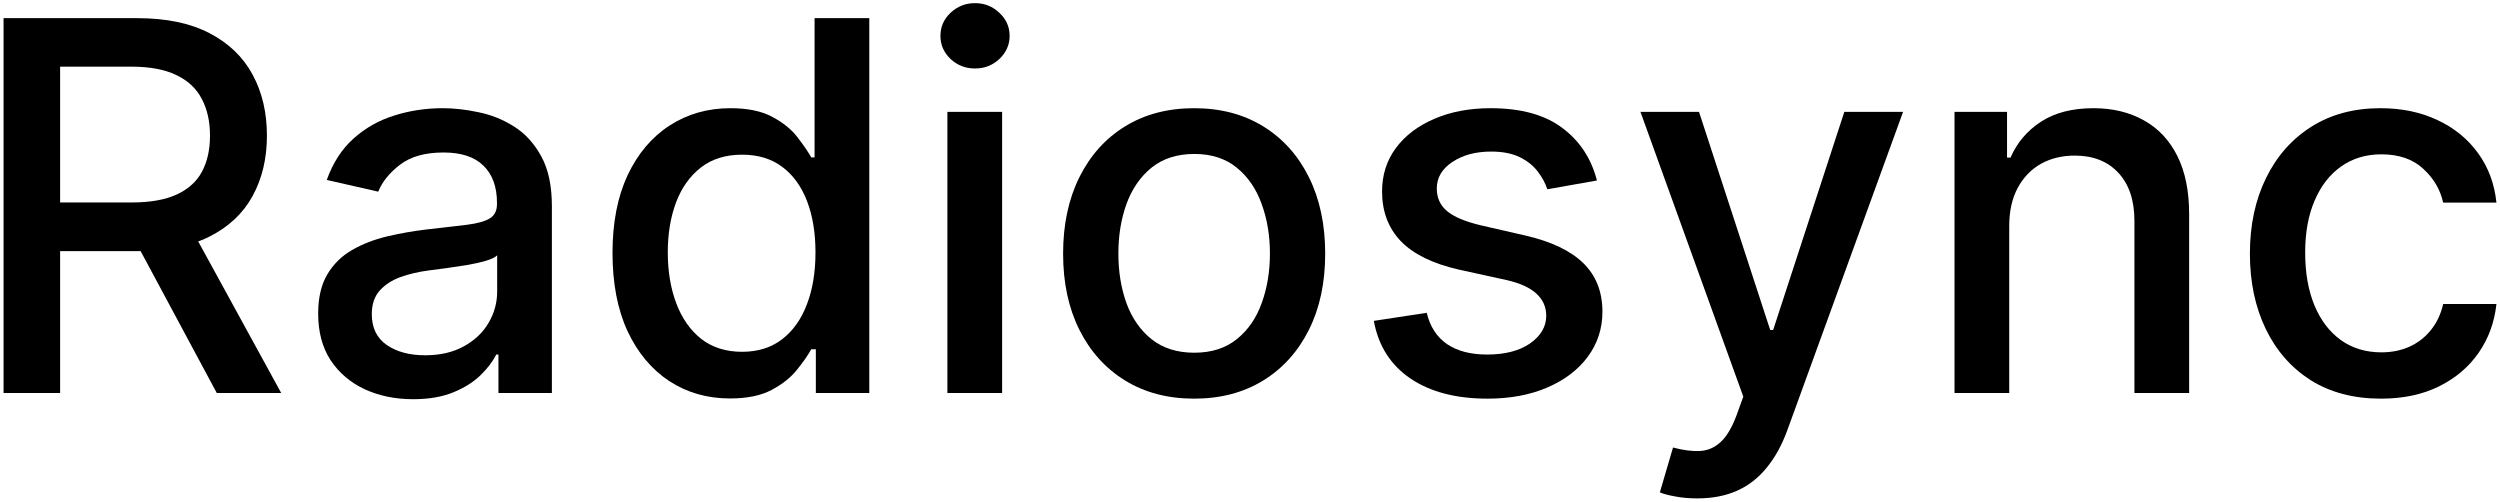 <?xml version="1.0" encoding="UTF-8"?> <svg xmlns="http://www.w3.org/2000/svg" width="598" height="120" viewBox="0 0 598 120" fill="none"><path d="M0.85 94V4.342H32.809C39.755 4.342 45.519 5.538 50.101 7.931C54.712 10.325 58.156 13.637 60.433 17.869C62.709 22.072 63.848 26.931 63.848 32.447C63.848 37.934 62.695 42.764 60.389 46.938C58.113 51.083 54.669 54.307 50.057 56.613C45.475 58.919 39.711 60.072 32.765 60.072H8.555V48.427H31.539C35.917 48.427 39.477 47.799 42.221 46.544C44.994 45.289 47.022 43.465 48.306 41.072C49.59 38.678 50.232 35.804 50.232 32.447C50.232 29.062 49.576 26.129 48.262 23.648C46.978 21.167 44.95 19.27 42.177 17.957C39.434 16.614 35.829 15.943 31.364 15.943H14.378V94H0.85ZM45.11 53.549L67.262 94H51.852L30.138 53.549H45.11Z" fill="black"></path><path d="M98.827 95.489C94.566 95.489 90.713 94.701 87.269 93.124C83.825 91.519 81.096 89.199 79.082 86.164C77.098 83.128 76.106 79.407 76.106 75C76.106 71.206 76.835 68.083 78.294 65.632C79.754 63.18 81.724 61.239 84.205 59.809C86.685 58.379 89.458 57.299 92.522 56.569C95.587 55.84 98.71 55.285 101.891 54.906C105.919 54.439 109.188 54.059 111.698 53.767C114.207 53.447 116.032 52.936 117.17 52.235C118.308 51.535 118.877 50.397 118.877 48.821V48.514C118.877 44.691 117.797 41.728 115.638 39.627C113.507 37.526 110.326 36.475 106.094 36.475C101.687 36.475 98.214 37.453 95.675 39.408C93.165 41.334 91.428 43.48 90.465 45.844L78.163 43.042C79.622 38.956 81.753 35.658 84.555 33.148C87.386 30.609 90.64 28.77 94.317 27.632C97.995 26.464 101.862 25.881 105.919 25.881C108.604 25.881 111.449 26.202 114.456 26.844C117.491 27.457 120.322 28.595 122.949 30.259C125.605 31.922 127.779 34.301 129.472 37.394C131.164 40.459 132.011 44.443 132.011 49.346V94H119.227V84.806H118.702C117.856 86.499 116.586 88.163 114.893 89.797C113.201 91.432 111.026 92.789 108.37 93.869C105.714 94.949 102.533 95.489 98.827 95.489ZM101.672 84.982C105.291 84.982 108.385 84.267 110.953 82.837C113.551 81.406 115.521 79.538 116.863 77.233C118.235 74.898 118.921 72.403 118.921 69.747V61.079C118.454 61.545 117.549 61.983 116.207 62.392C114.893 62.771 113.39 63.107 111.698 63.399C110.005 63.661 108.356 63.91 106.751 64.143C105.145 64.347 103.803 64.522 102.723 64.668C100.184 64.989 97.864 65.529 95.762 66.288C93.69 67.047 92.026 68.141 90.771 69.572C89.546 70.972 88.933 72.84 88.933 75.175C88.933 78.415 90.129 80.867 92.522 82.53C94.916 84.165 97.966 84.982 101.672 84.982Z" fill="black"></path><path d="M174.618 95.313C169.19 95.313 164.345 93.927 160.084 91.154C155.852 88.353 152.525 84.369 150.102 79.203C147.709 74.008 146.512 67.777 146.512 60.509C146.512 53.242 147.724 47.026 150.146 41.86C152.598 36.694 155.954 32.739 160.215 29.996C164.476 27.252 169.306 25.881 174.706 25.881C178.879 25.881 182.236 26.581 184.775 27.982C187.343 29.354 189.328 30.959 190.729 32.798C192.159 34.636 193.268 36.256 194.056 37.657H194.844V4.342H207.934V94H195.15V83.537H194.056C193.268 84.967 192.13 86.602 190.641 88.44C189.182 90.279 187.168 91.884 184.6 93.256C182.031 94.627 178.704 95.313 174.618 95.313ZM177.508 84.15C181.273 84.15 184.454 83.157 187.051 81.173C189.678 79.159 191.663 76.372 193.005 72.811C194.377 69.251 195.063 65.106 195.063 60.378C195.063 55.708 194.392 51.622 193.049 48.12C191.706 44.618 189.736 41.889 187.139 39.934C184.541 37.978 181.331 37 177.508 37C173.568 37 170.284 38.022 167.657 40.065C165.031 42.108 163.046 44.895 161.704 48.427C160.39 51.958 159.734 55.942 159.734 60.378C159.734 64.873 160.405 68.915 161.747 72.505C163.09 76.095 165.075 78.94 167.701 81.042C170.357 83.114 173.626 84.15 177.508 84.15Z" fill="black"></path><path d="M226.616 94V26.756H239.706V94H226.616ZM233.227 16.381C230.95 16.381 228.995 15.622 227.36 14.104C225.755 12.557 224.953 10.719 224.953 8.588C224.953 6.428 225.755 4.59 227.36 3.072C228.995 1.525 230.95 0.752 233.227 0.752C235.503 0.752 237.444 1.525 239.049 3.072C240.684 4.59 241.501 6.428 241.501 8.588C241.501 10.719 240.684 12.557 239.049 14.104C237.444 15.622 235.503 16.381 233.227 16.381Z" fill="black"></path><path d="M285.641 95.357C279.337 95.357 273.835 93.912 269.136 91.023C264.437 88.134 260.789 84.091 258.191 78.896C255.594 73.701 254.295 67.631 254.295 60.685C254.295 53.709 255.594 47.609 258.191 42.385C260.789 37.161 264.437 33.104 269.136 30.215C273.835 27.325 279.337 25.881 285.641 25.881C291.945 25.881 297.446 27.325 302.145 30.215C306.844 33.104 310.492 37.161 313.09 42.385C315.687 47.609 316.986 53.709 316.986 60.685C316.986 67.631 315.687 73.701 313.09 78.896C310.492 84.091 306.844 88.134 302.145 91.023C297.446 93.912 291.945 95.357 285.641 95.357ZM285.684 84.369C289.77 84.369 293.156 83.289 295.841 81.129C298.526 78.969 300.511 76.095 301.795 72.505C303.108 68.915 303.765 64.96 303.765 60.641C303.765 56.35 303.108 52.41 301.795 48.821C300.511 45.202 298.526 42.298 295.841 40.109C293.156 37.92 289.77 36.825 285.684 36.825C281.569 36.825 278.155 37.92 275.44 40.109C272.755 42.298 270.756 45.202 269.443 48.821C268.158 52.41 267.516 56.35 267.516 60.641C267.516 64.96 268.158 68.915 269.443 72.505C270.756 76.095 272.755 78.969 275.44 81.129C278.155 83.289 281.569 84.369 285.684 84.369Z" fill="black"></path><path d="M381.986 43.173L370.122 45.275C369.626 43.757 368.838 42.312 367.758 40.94C366.708 39.569 365.277 38.445 363.468 37.569C361.658 36.694 359.397 36.256 356.682 36.256C352.976 36.256 349.882 37.088 347.401 38.752C344.921 40.386 343.68 42.502 343.68 45.099C343.68 47.347 344.512 49.156 346.175 50.528C347.839 51.9 350.524 53.023 354.231 53.899L364.913 56.35C371.1 57.781 375.711 59.984 378.747 62.961C381.782 65.938 383.3 69.805 383.3 74.562C383.3 78.59 382.132 82.18 379.797 85.332C377.492 88.455 374.267 90.906 370.122 92.687C366.007 94.467 361.235 95.357 355.807 95.357C348.277 95.357 342.133 93.752 337.376 90.541C332.619 87.302 329.7 82.705 328.62 76.751L341.272 74.825C342.06 78.123 343.68 80.618 346.132 82.311C348.583 83.975 351.779 84.806 355.719 84.806C360.009 84.806 363.439 83.916 366.007 82.136C368.575 80.326 369.86 78.123 369.86 75.525C369.86 73.424 369.072 71.658 367.496 70.228C365.949 68.798 363.57 67.718 360.36 66.989L348.977 64.493C342.702 63.063 338.062 60.787 335.056 57.664C332.079 54.541 330.59 50.586 330.59 45.8C330.59 41.831 331.699 38.358 333.917 35.38C336.136 32.404 339.2 30.083 343.111 28.42C347.022 26.727 351.502 25.881 356.551 25.881C363.818 25.881 369.539 27.457 373.712 30.609C377.886 33.732 380.644 37.92 381.986 43.173Z" fill="black"></path><path d="M405.966 119.216C404.011 119.216 402.23 119.056 400.625 118.735C399.02 118.443 397.823 118.122 397.035 117.772L400.187 107.046C402.58 107.688 404.711 107.965 406.579 107.878C408.447 107.79 410.096 107.09 411.526 105.776C412.985 104.463 414.269 102.318 415.378 99.341L416.998 94.876L392.395 26.756H406.404L423.434 78.94H424.134L441.164 26.756H455.217L427.505 102.975C426.221 106.477 424.586 109.439 422.602 111.862C420.617 114.313 418.253 116.152 415.51 117.378C412.766 118.604 409.585 119.216 405.966 119.216Z" fill="black"></path><path d="M480.608 54.074V94H467.519V26.756H480.083V37.701H480.915C482.462 34.14 484.884 31.28 488.182 29.12C491.509 26.96 495.697 25.881 500.747 25.881C505.329 25.881 509.342 26.844 512.786 28.77C516.23 30.667 518.9 33.498 520.797 37.263C522.694 41.028 523.643 45.683 523.643 51.228V94H510.553V52.804C510.553 47.93 509.283 44.122 506.744 41.378C504.205 38.606 500.717 37.219 496.281 37.219C493.246 37.219 490.546 37.876 488.182 39.189C485.847 40.503 483.994 42.429 482.622 44.968C481.28 47.478 480.608 50.513 480.608 54.074Z" fill="black"></path><path d="M569.523 95.357C563.014 95.357 557.411 93.883 552.712 90.936C548.042 87.959 544.452 83.858 541.942 78.634C539.432 73.409 538.177 67.427 538.177 60.685C538.177 53.855 539.461 47.828 542.03 42.604C544.598 37.351 548.217 33.25 552.887 30.302C557.557 27.355 563.058 25.881 569.391 25.881C574.499 25.881 579.052 26.829 583.05 28.726C587.049 30.594 590.274 33.221 592.725 36.606C595.206 39.992 596.68 43.947 597.147 48.47H584.407C583.707 45.318 582.102 42.604 579.592 40.328C577.111 38.051 573.784 36.913 569.61 36.913C565.962 36.913 562.766 37.876 560.023 39.802C557.308 41.699 555.193 44.413 553.675 47.945C552.157 51.447 551.398 55.592 551.398 60.378C551.398 65.281 552.143 69.513 553.631 73.074C555.12 76.635 557.221 79.393 559.935 81.348C562.679 83.303 565.904 84.281 569.61 84.281C572.091 84.281 574.338 83.829 576.352 82.924C578.395 81.99 580.103 80.662 581.474 78.94C582.875 77.218 583.853 75.146 584.407 72.724H597.147C596.68 77.072 595.264 80.954 592.9 84.369C590.536 87.784 587.37 90.469 583.401 92.424C579.46 94.379 574.835 95.357 569.523 95.357Z" fill="black"></path></svg> 